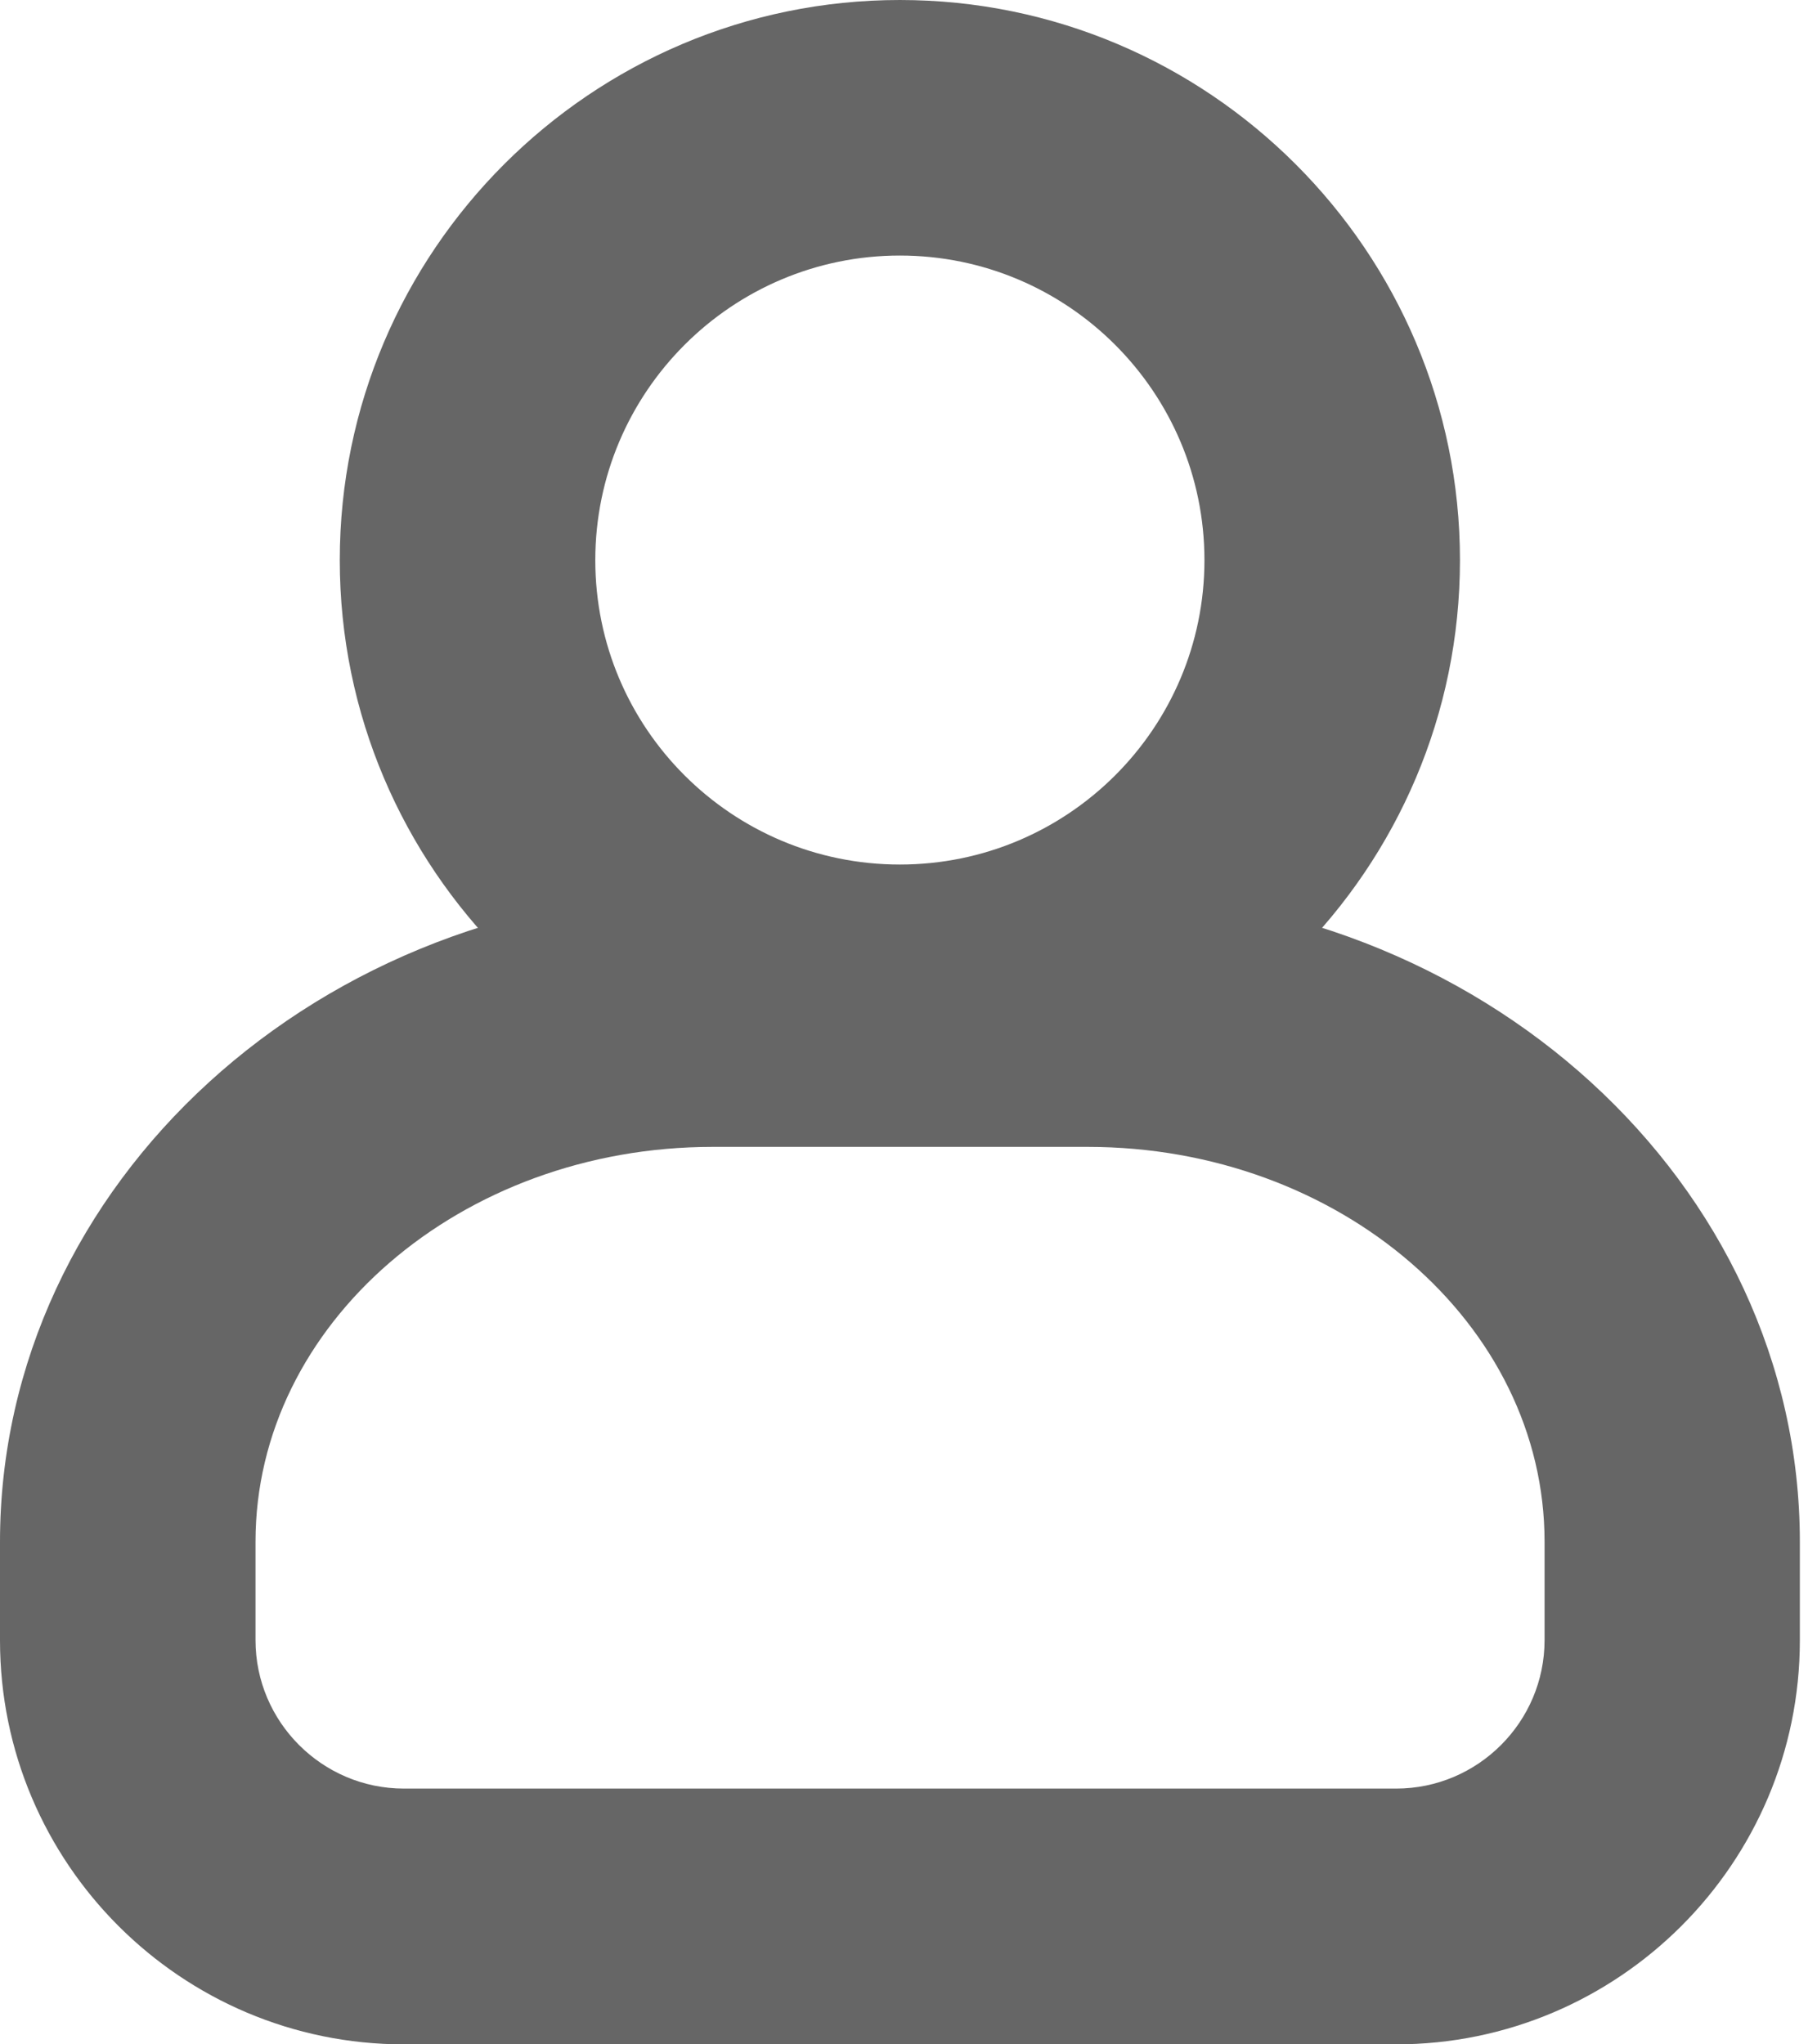 <svg width="16" height="18" viewBox="0 0 16 18" fill="none" xmlns="http://www.w3.org/2000/svg">
<g clip-path="url(#clip0_79_849)">
<path d="M12.292 18H3.557C1.595 18 0 16.405 0 14.443V13.576C0 10.418 2.815 7.85 6.275 7.85H9.576C13.037 7.85 15.849 10.42 15.849 13.576V14.443C15.849 16.405 14.254 18 12.292 18ZM6.275 10.098C4.057 10.098 2.25 11.657 2.25 13.574V14.441C2.25 15.161 2.837 15.748 3.557 15.748H12.294C13.014 15.748 13.601 15.161 13.601 14.441V13.574C13.601 11.657 11.797 10.098 9.578 10.098H6.277H6.275Z" fill="#666666"/>
<path d="M7.924 9.862C5.206 9.862 2.992 7.65 2.992 4.932C2.992 2.214 5.206 0 7.924 0C10.642 0 12.856 2.212 12.856 4.932C12.856 7.652 10.645 9.862 7.924 9.862ZM7.924 2.25C6.446 2.25 5.242 3.451 5.242 4.932C5.242 6.412 6.444 7.612 7.924 7.612C9.405 7.612 10.606 6.41 10.606 4.932C10.606 3.454 9.405 2.25 7.924 2.25Z" fill="#666666"/>
</g>
<defs>
<clipPath id="clip0_79_849">
<rect width="15.849" height="18" fill="white"/>
</clipPath>
</defs>
</svg>
